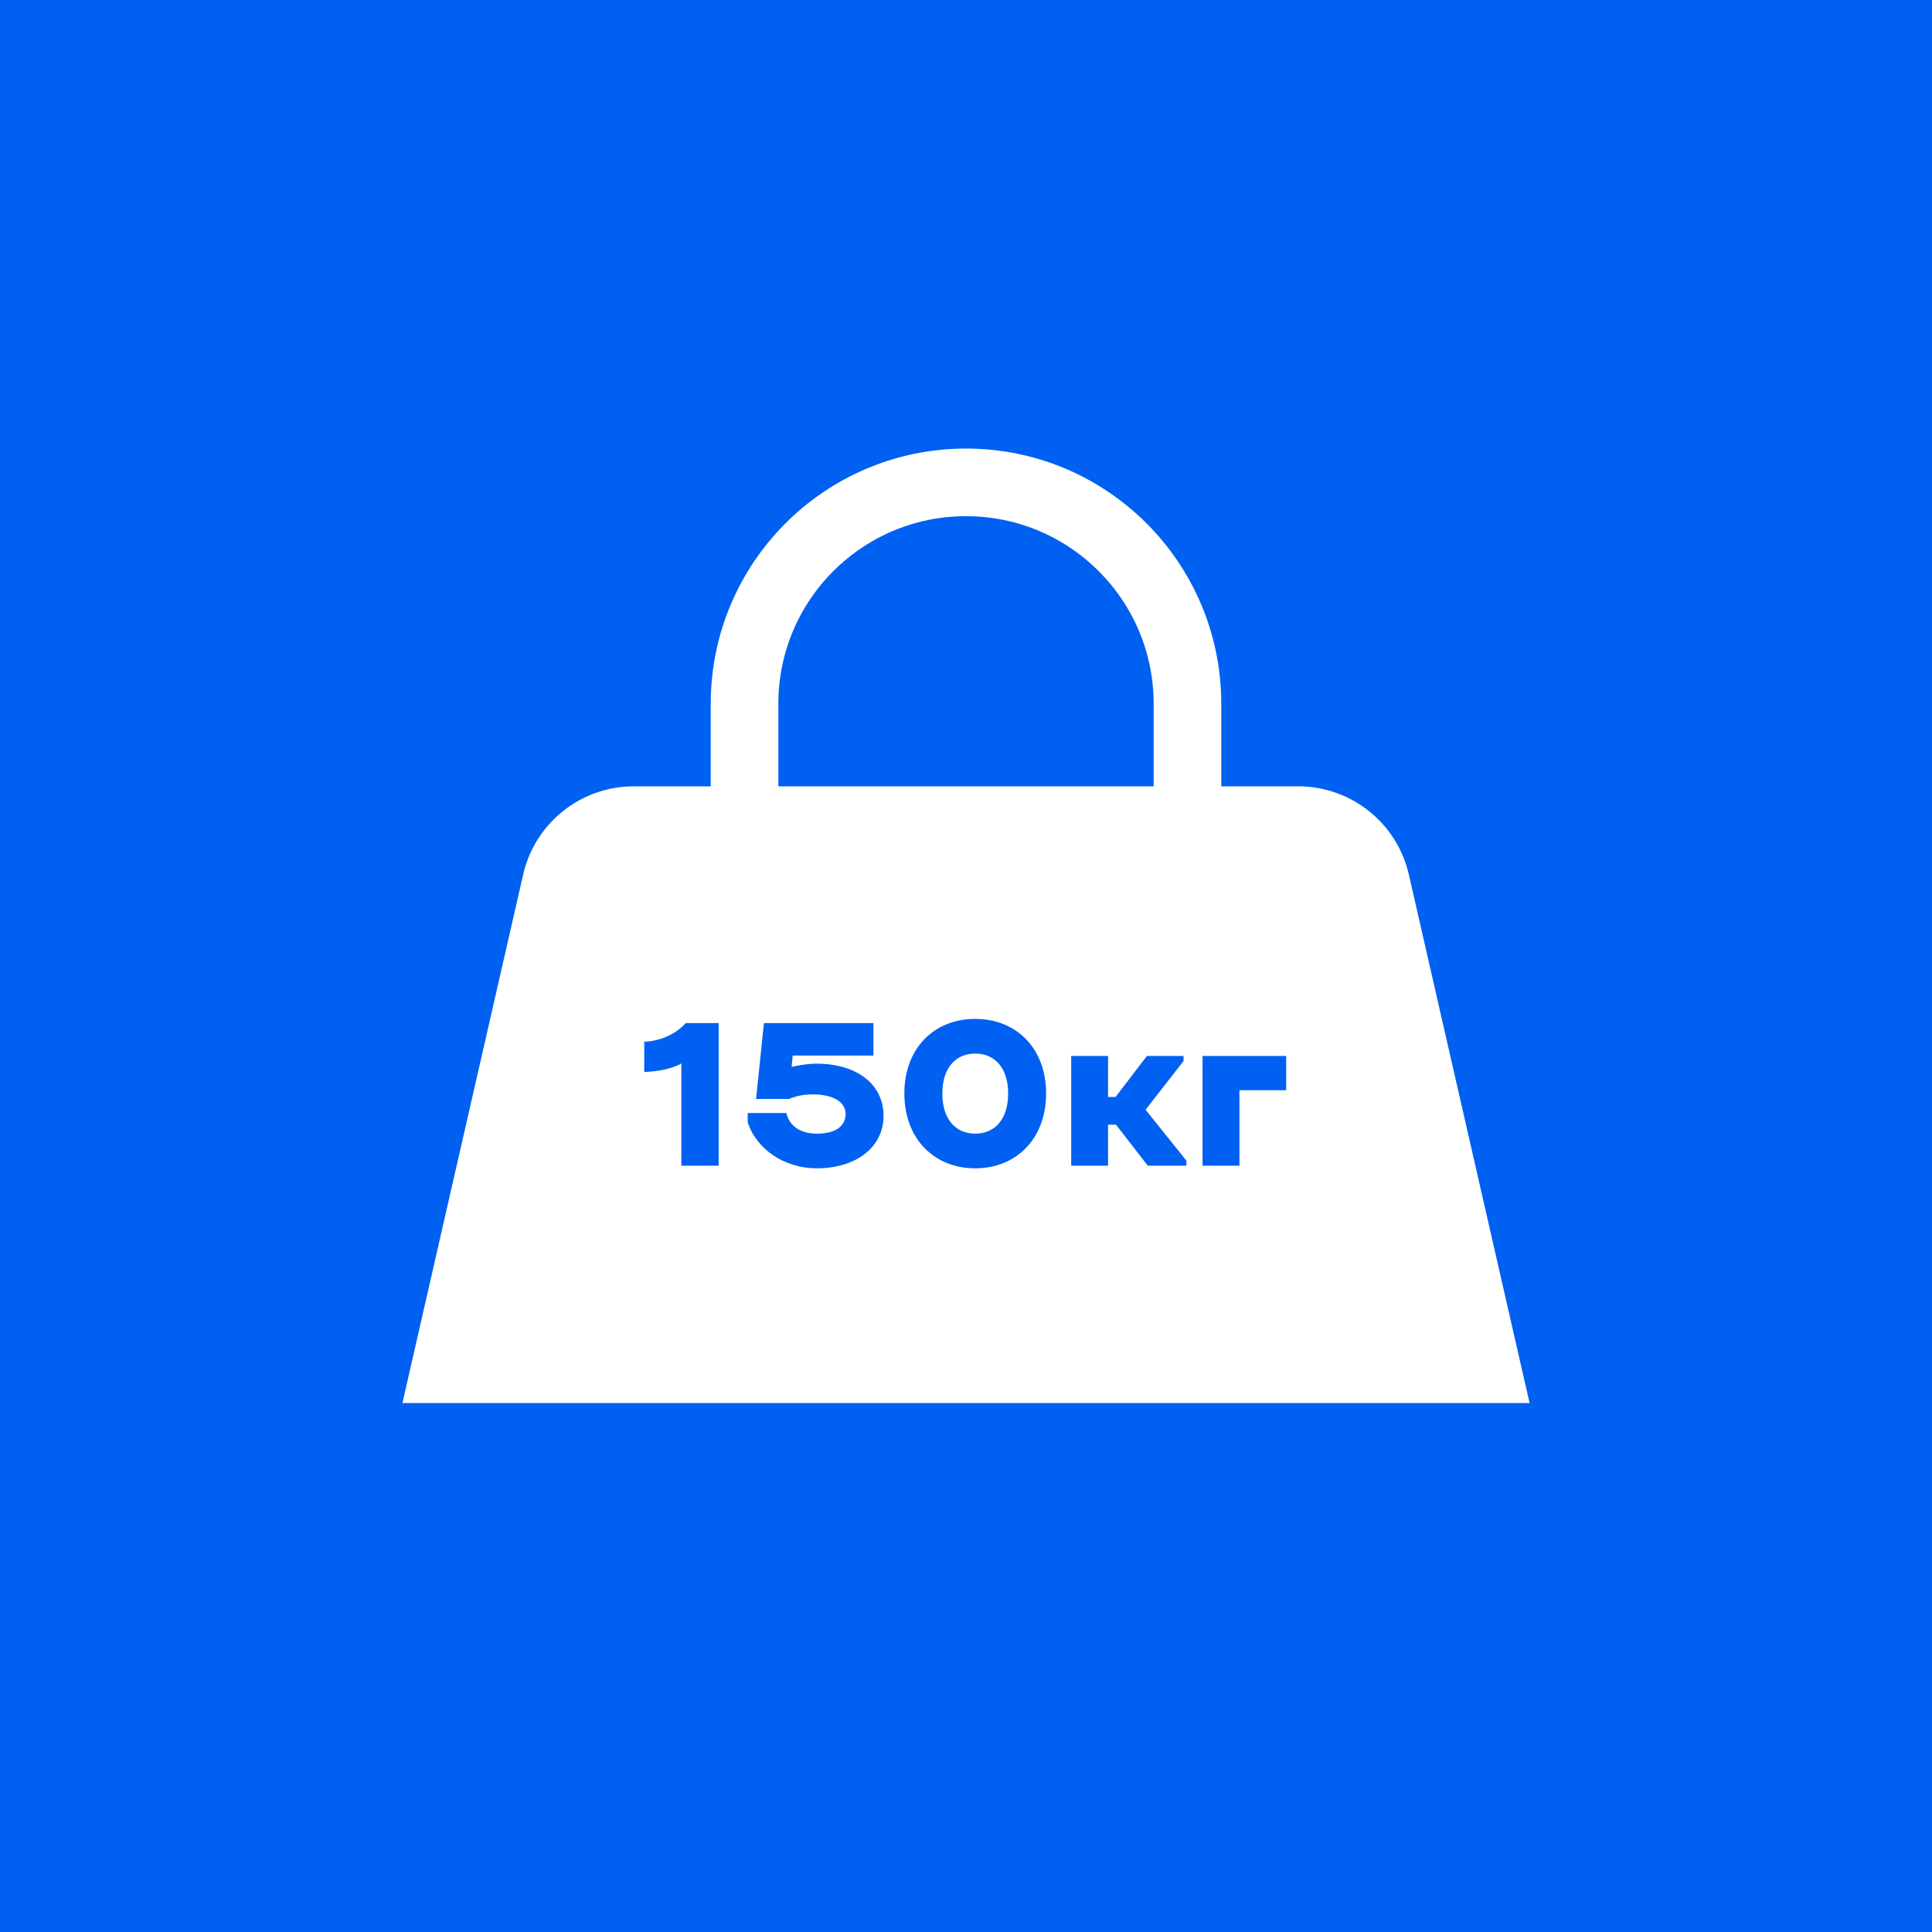 <svg width="800" height="800" viewBox="0 0 800 800" fill="none" xmlns="http://www.w3.org/2000/svg">
<rect width="800" height="800" fill="#0060F1"/>
<path d="M582.884 362.245L632.74 580.463H167.26L217.116 362.245C221.947 341.099 240.757 326.102 262.448 326.102H537.552C559.243 326.102 578.053 341.099 582.884 362.245Z" fill="white" stroke="white"/>
<path d="M491.704 362.654V291.443C491.704 240.796 450.647 199.739 400 199.739V199.739C349.354 199.739 308.297 240.796 308.297 291.443V362.654" stroke="white" stroke-width="28"/>
<path d="M266.773 443.89V431.352C272.679 431.17 279.494 428.626 283.946 423.629H297.575V482.688H282.129V440.347C278.313 442.618 272.134 443.709 266.773 443.89Z" fill="#0060F1"/>
<path d="M338.231 483.778C324.874 483.778 313.244 475.964 309.61 464.697V460.881H325.601C326.873 466.333 331.507 469.422 338.231 469.422C345.863 469.422 350.133 466.424 350.133 461.245C350.133 456.157 344.773 453.158 336.504 453.158C332.779 453.158 329.417 453.885 326.691 455.066H313.062L316.333 423.629H361.672V437.076H328.236L327.782 441.801C331.144 440.983 334.96 440.438 337.958 440.438C354.767 440.438 365.852 448.888 365.852 462.062C365.852 475.328 354.131 483.778 338.231 483.778Z" fill="#0060F1"/>
<path d="M403.826 483.778C386.926 483.778 374.478 471.694 374.478 452.795C374.478 433.896 386.926 421.902 403.826 421.902C420.635 421.902 433.174 433.896 433.174 452.795C433.174 471.694 420.635 483.778 403.826 483.778ZM403.826 436.258C395.558 436.258 390.197 442.437 390.197 452.795C390.197 463.244 395.558 469.422 403.826 469.422C412.094 469.422 417.455 463.244 417.455 452.795C417.455 442.437 412.094 436.258 403.826 436.258Z" fill="#0060F1"/>
<path d="M475.272 482.688L462.097 465.697H458.826V482.688H443.562V437.258H458.826V454.249H461.915L474.908 437.258H490.082V439.347L474.363 459.518L491.263 480.598V482.688H475.272Z" fill="#0060F1"/>
<path d="M497.953 482.688V437.258H532.571V451.432H513.218V482.688H497.953Z" fill="#0060F1"/>
</svg>

